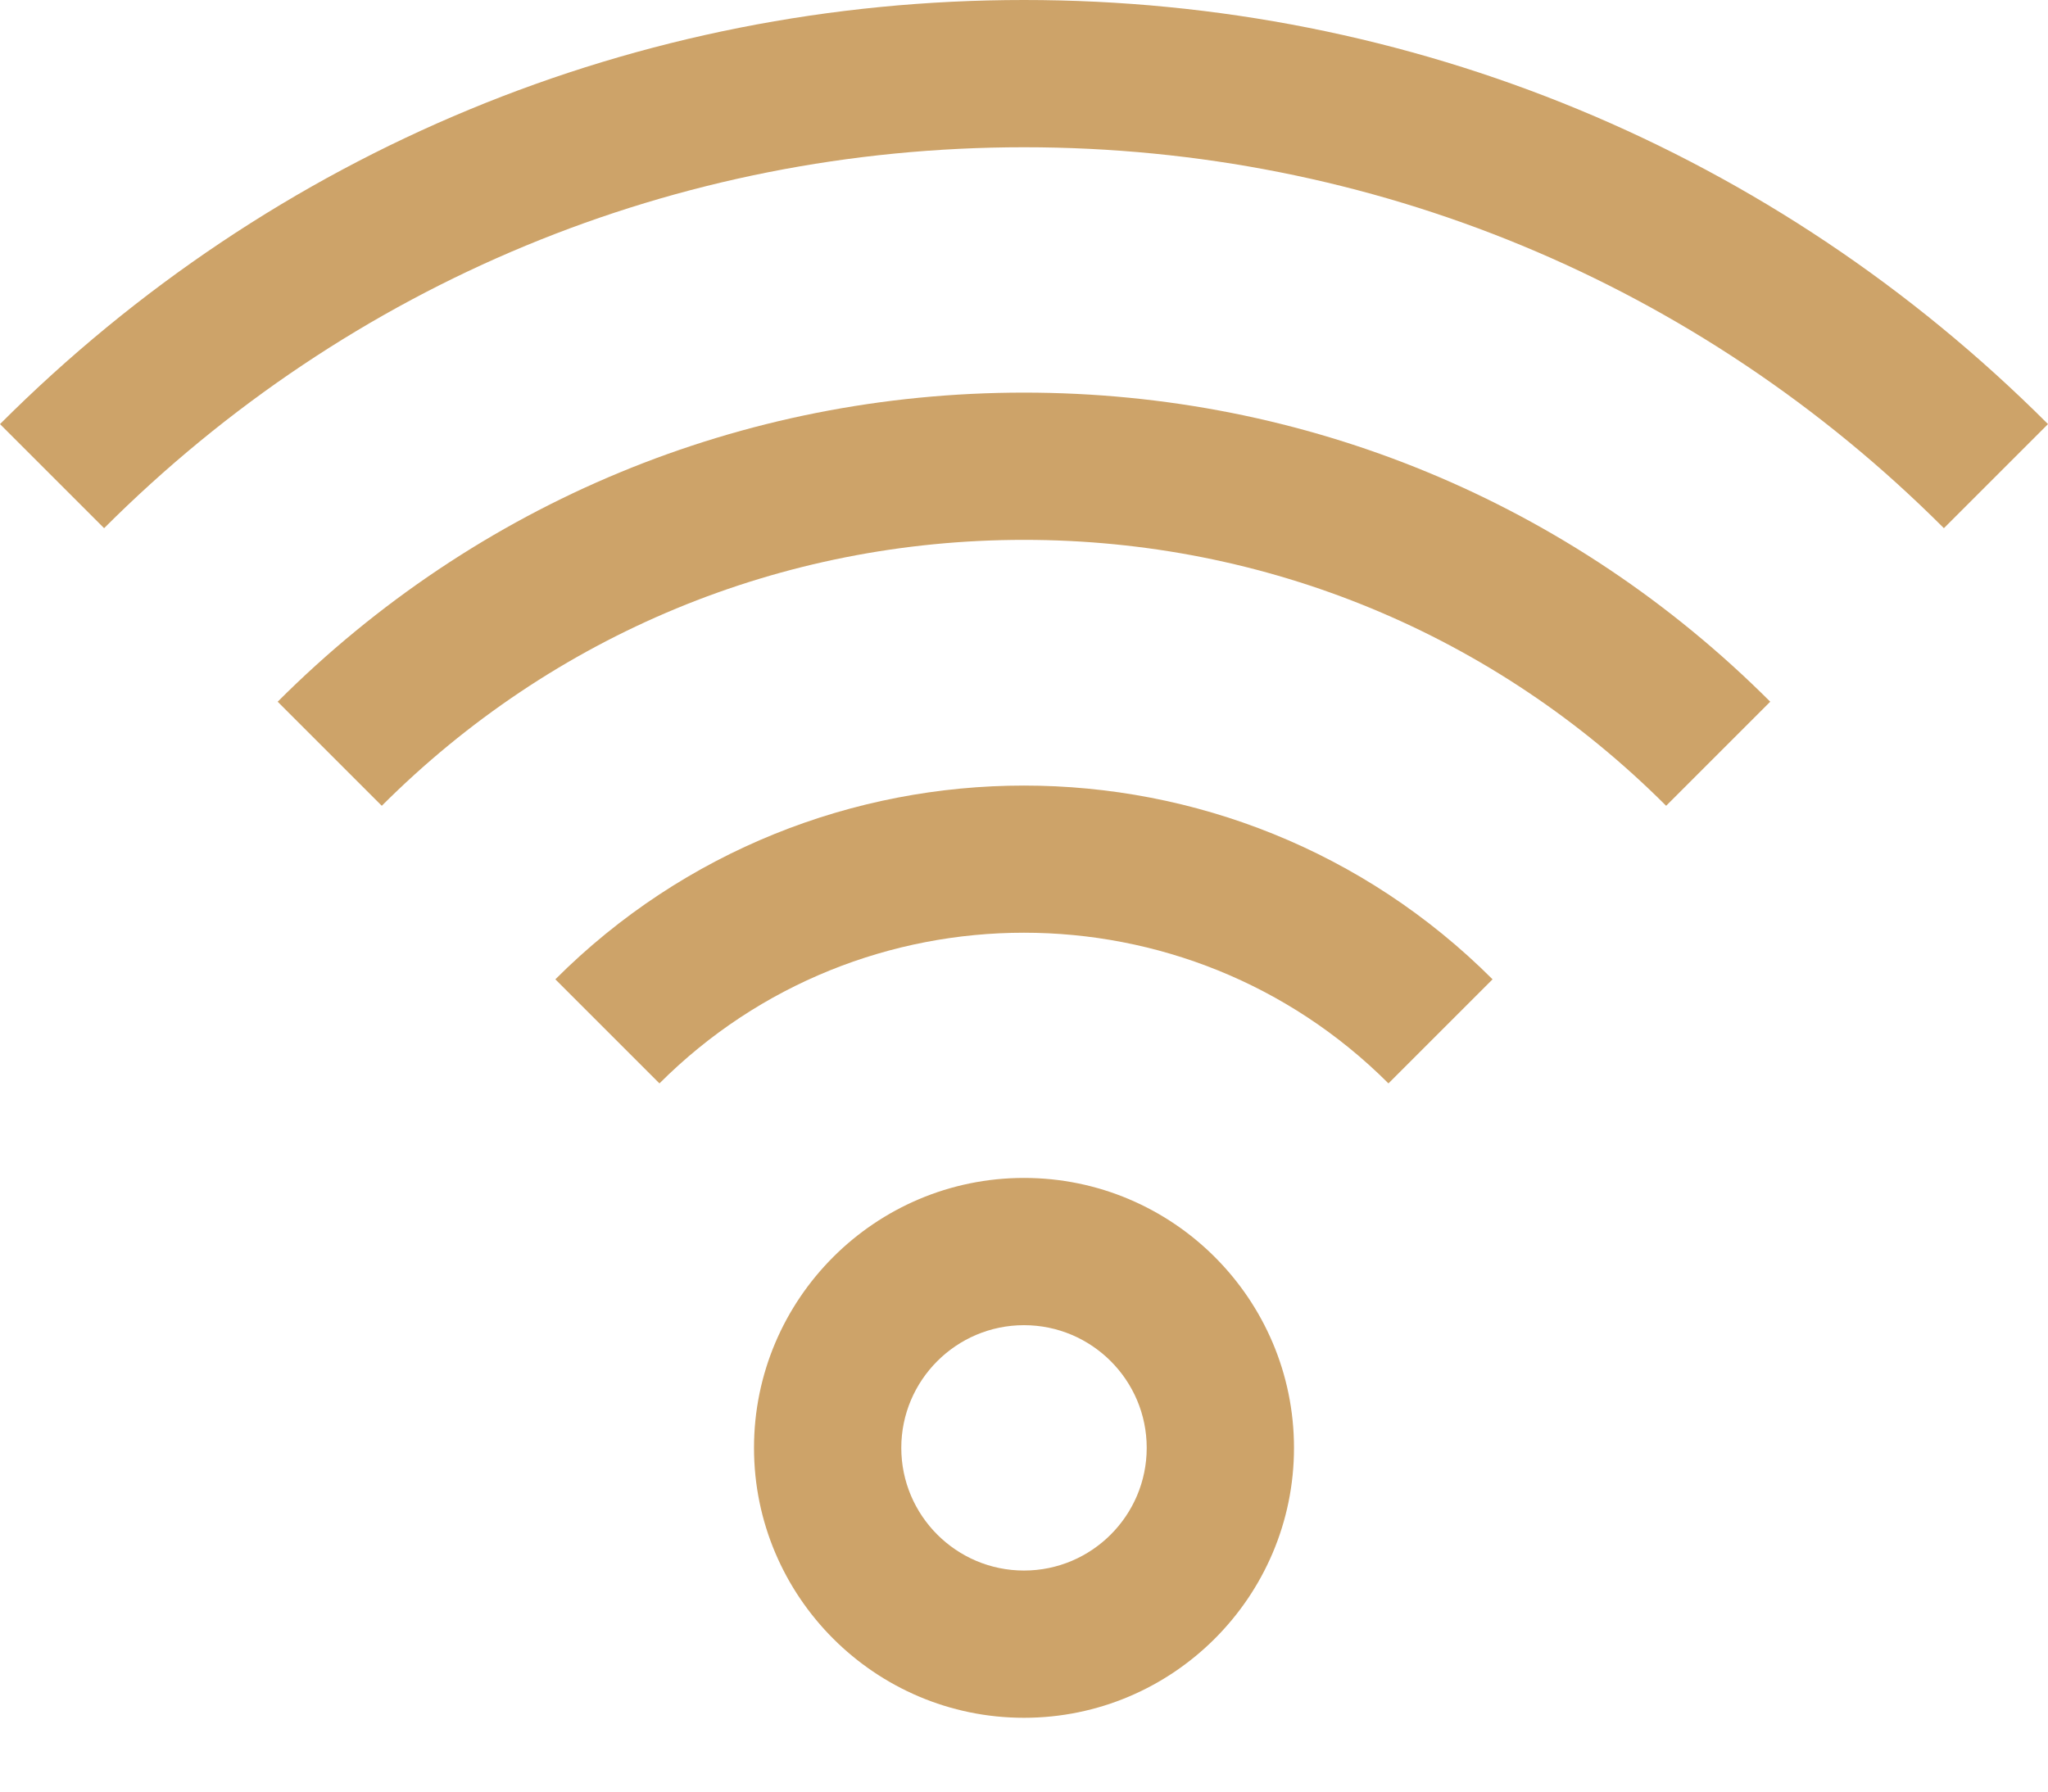 <svg width="24" height="21" viewBox="0 0 24 21" fill="none" xmlns="http://www.w3.org/2000/svg">
<path d="M12 0C7.467 0 3.205 1.765 0 4.971L1.22 6.191C4.1 3.312 7.928 1.726 12 1.726C16.072 1.726 19.9 3.312 22.78 6.191L24 4.971C20.795 1.765 16.533 0 12 0Z" fill="#CDA369"/>
<path d="M3.254 8.225L4.474 9.445C6.484 7.435 9.157 6.328 12 6.328C14.842 6.328 17.515 7.435 19.525 9.445L20.745 8.225C18.409 5.889 15.303 4.602 12 4.602C8.696 4.602 5.59 5.889 3.254 8.225Z" fill="#CDA369"/>
<path d="M6.508 11.479L7.728 12.699C10.083 10.344 13.915 10.344 16.271 12.699L17.491 11.479C14.463 8.451 9.536 8.451 6.508 11.479Z" fill="#CDA369"/>
<path d="M12 13.807C10.255 13.807 8.836 15.226 8.836 16.971C8.836 18.715 10.255 20.135 12 20.135C13.745 20.135 15.164 18.715 15.164 16.971C15.164 15.226 13.745 13.807 12 13.807ZM12 18.409C11.207 18.409 10.562 17.764 10.562 16.971C10.562 16.178 11.207 15.533 12 15.533C12.793 15.533 13.438 16.178 13.438 16.971C13.438 17.764 12.793 18.409 12 18.409Z" fill="#CDA369"/>
</svg>
